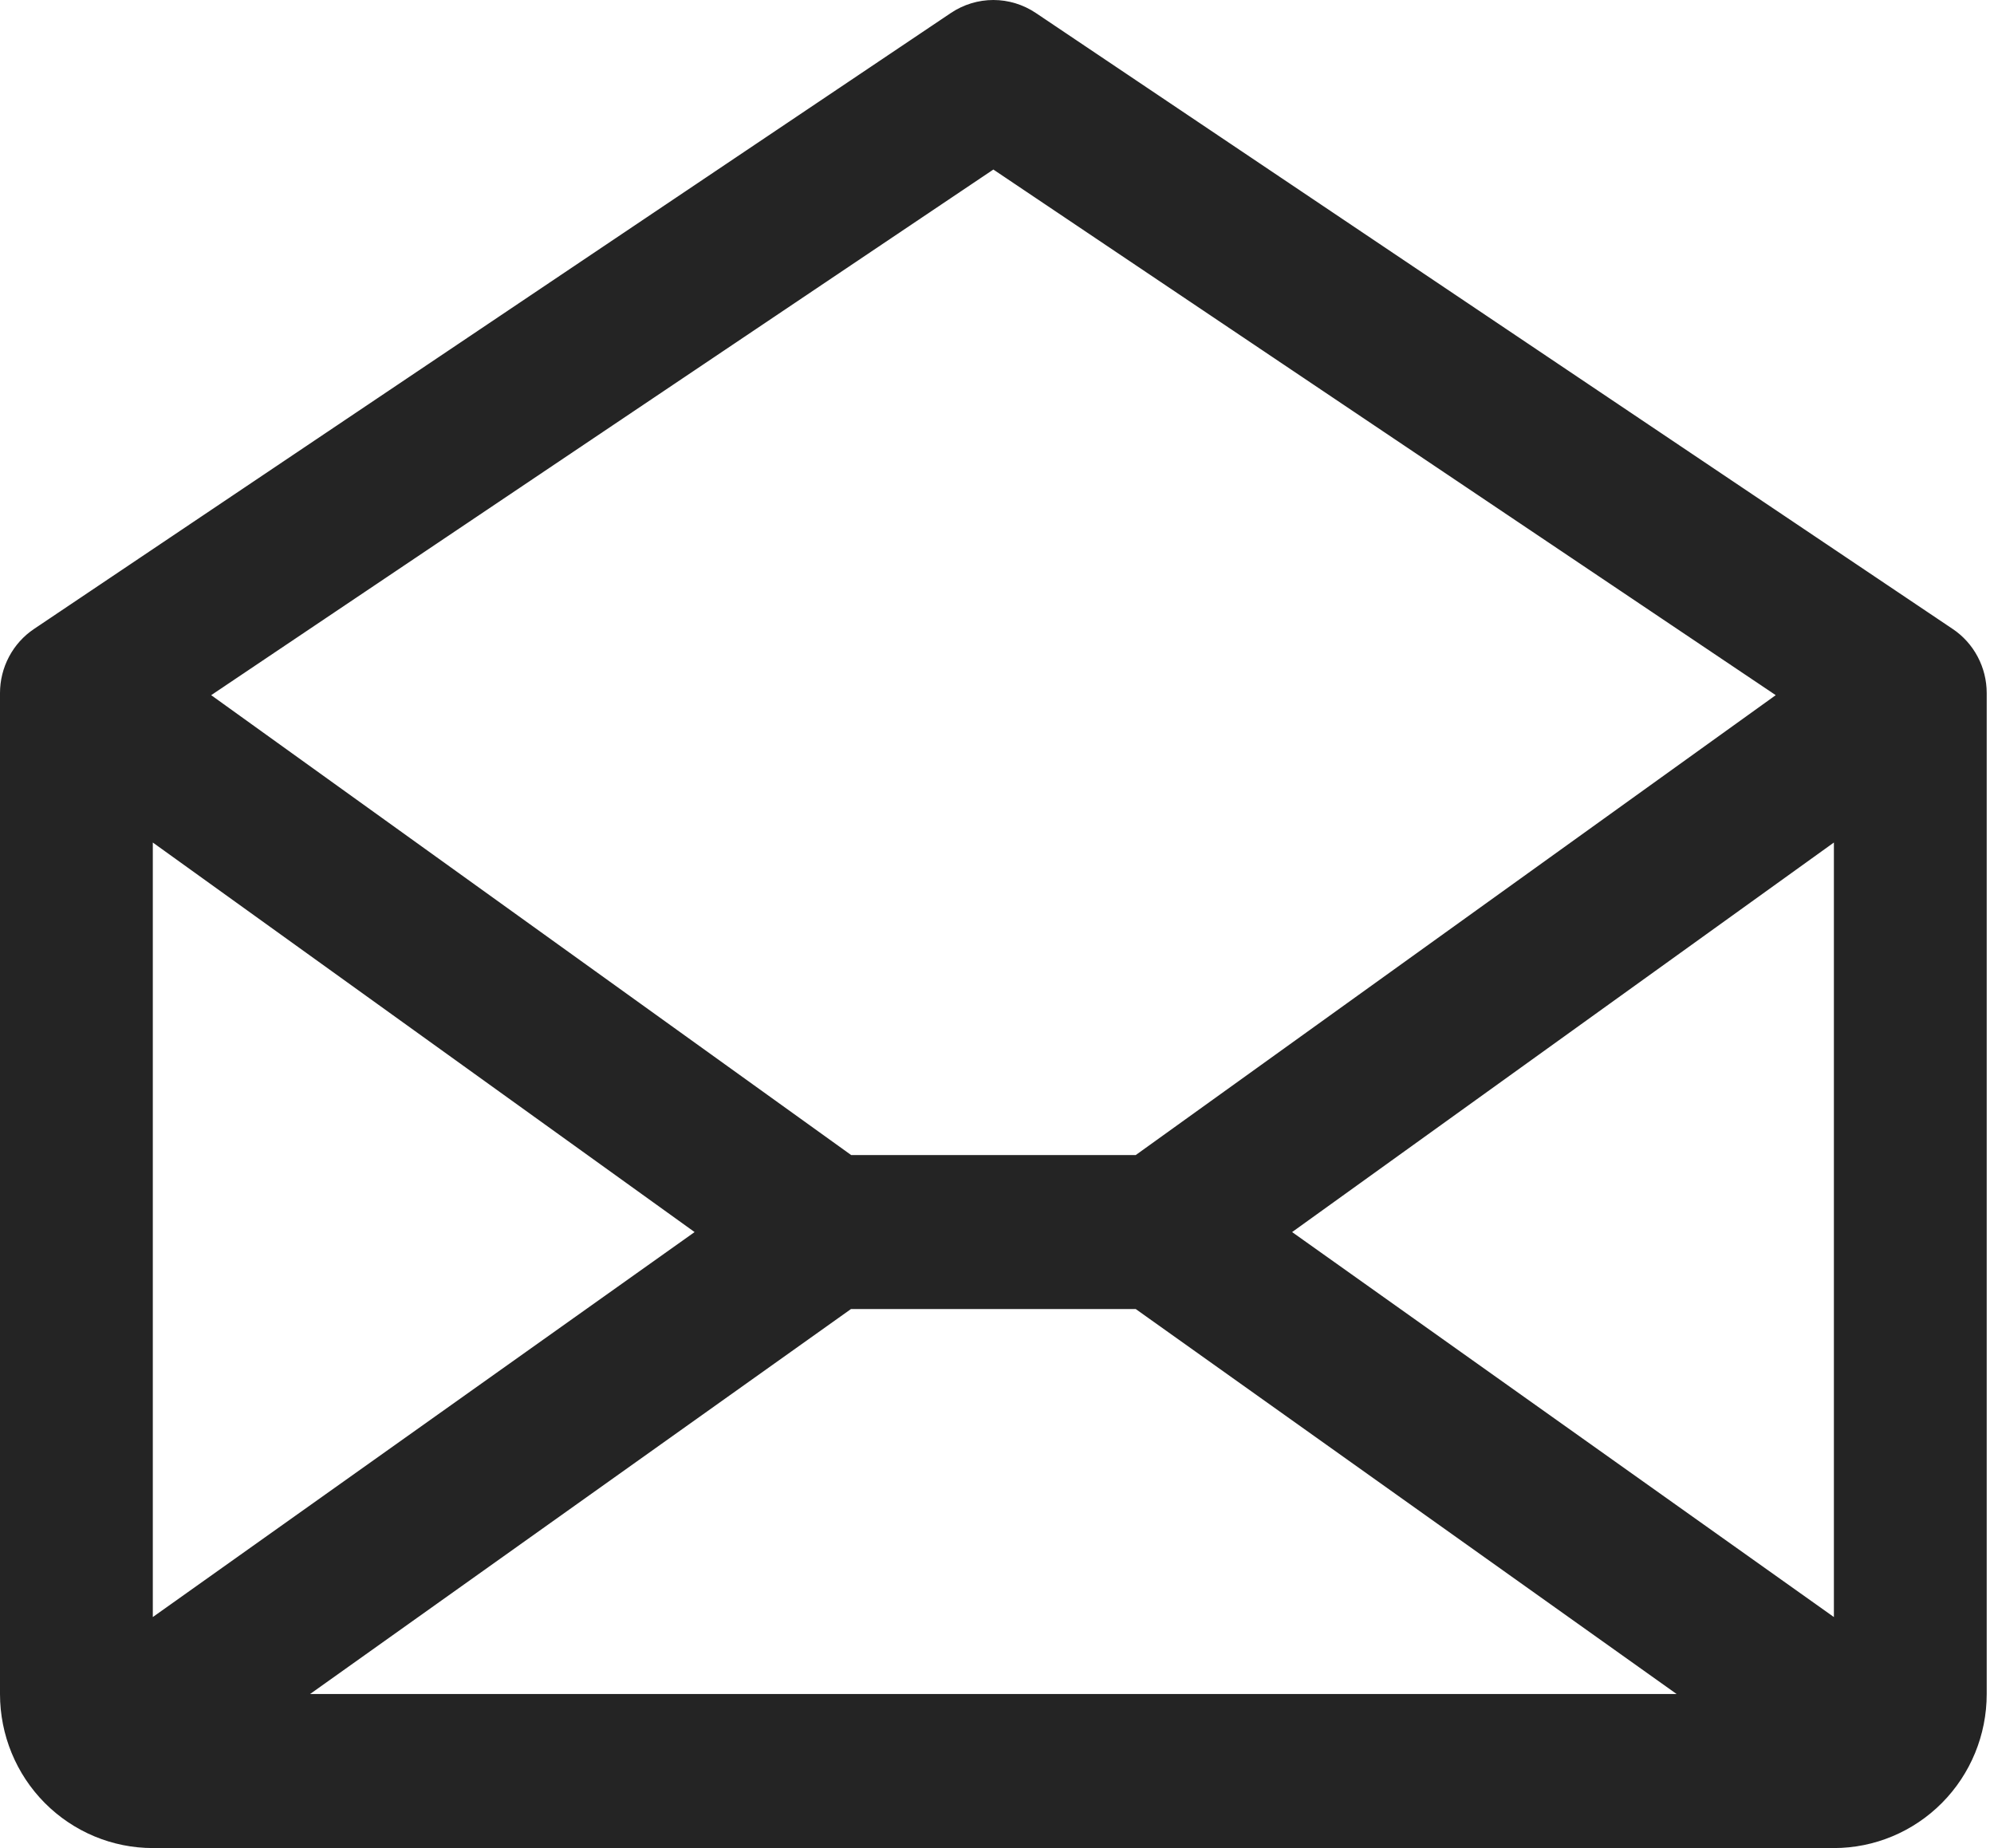 <svg width="41" height="38" viewBox="0 0 41 38" fill="none" xmlns="http://www.w3.org/2000/svg">
<path d="M40.151 12.933L21.297 0.266C21.039 0.093 20.735 0 20.425 0C20.115 0 19.811 0.093 19.553 0.266L0.699 12.933C0.484 13.077 0.308 13.273 0.186 13.503C0.064 13.733 -0 13.99 3.31483e-07 14.251V34.833C3.31483e-07 35.673 0.331 36.479 0.92 37.072C1.51 37.666 2.309 38 3.142 38H37.708C38.541 38 39.34 37.666 39.93 37.072C40.519 36.479 40.85 35.673 40.85 34.833V14.251C40.85 13.99 40.786 13.733 40.664 13.503C40.542 13.273 40.366 13.077 40.151 12.933ZM14.282 25.334L3.142 33.25V17.324L14.282 25.334ZM17.497 26.917H23.353L34.475 34.833H6.375L17.497 26.917ZM26.568 25.334L37.708 17.324V33.25L26.568 25.334ZM20.425 3.486L36.512 14.294L23.353 23.75H17.501L4.342 14.294L20.425 3.486Z" fill="#242424"/>
</svg>
